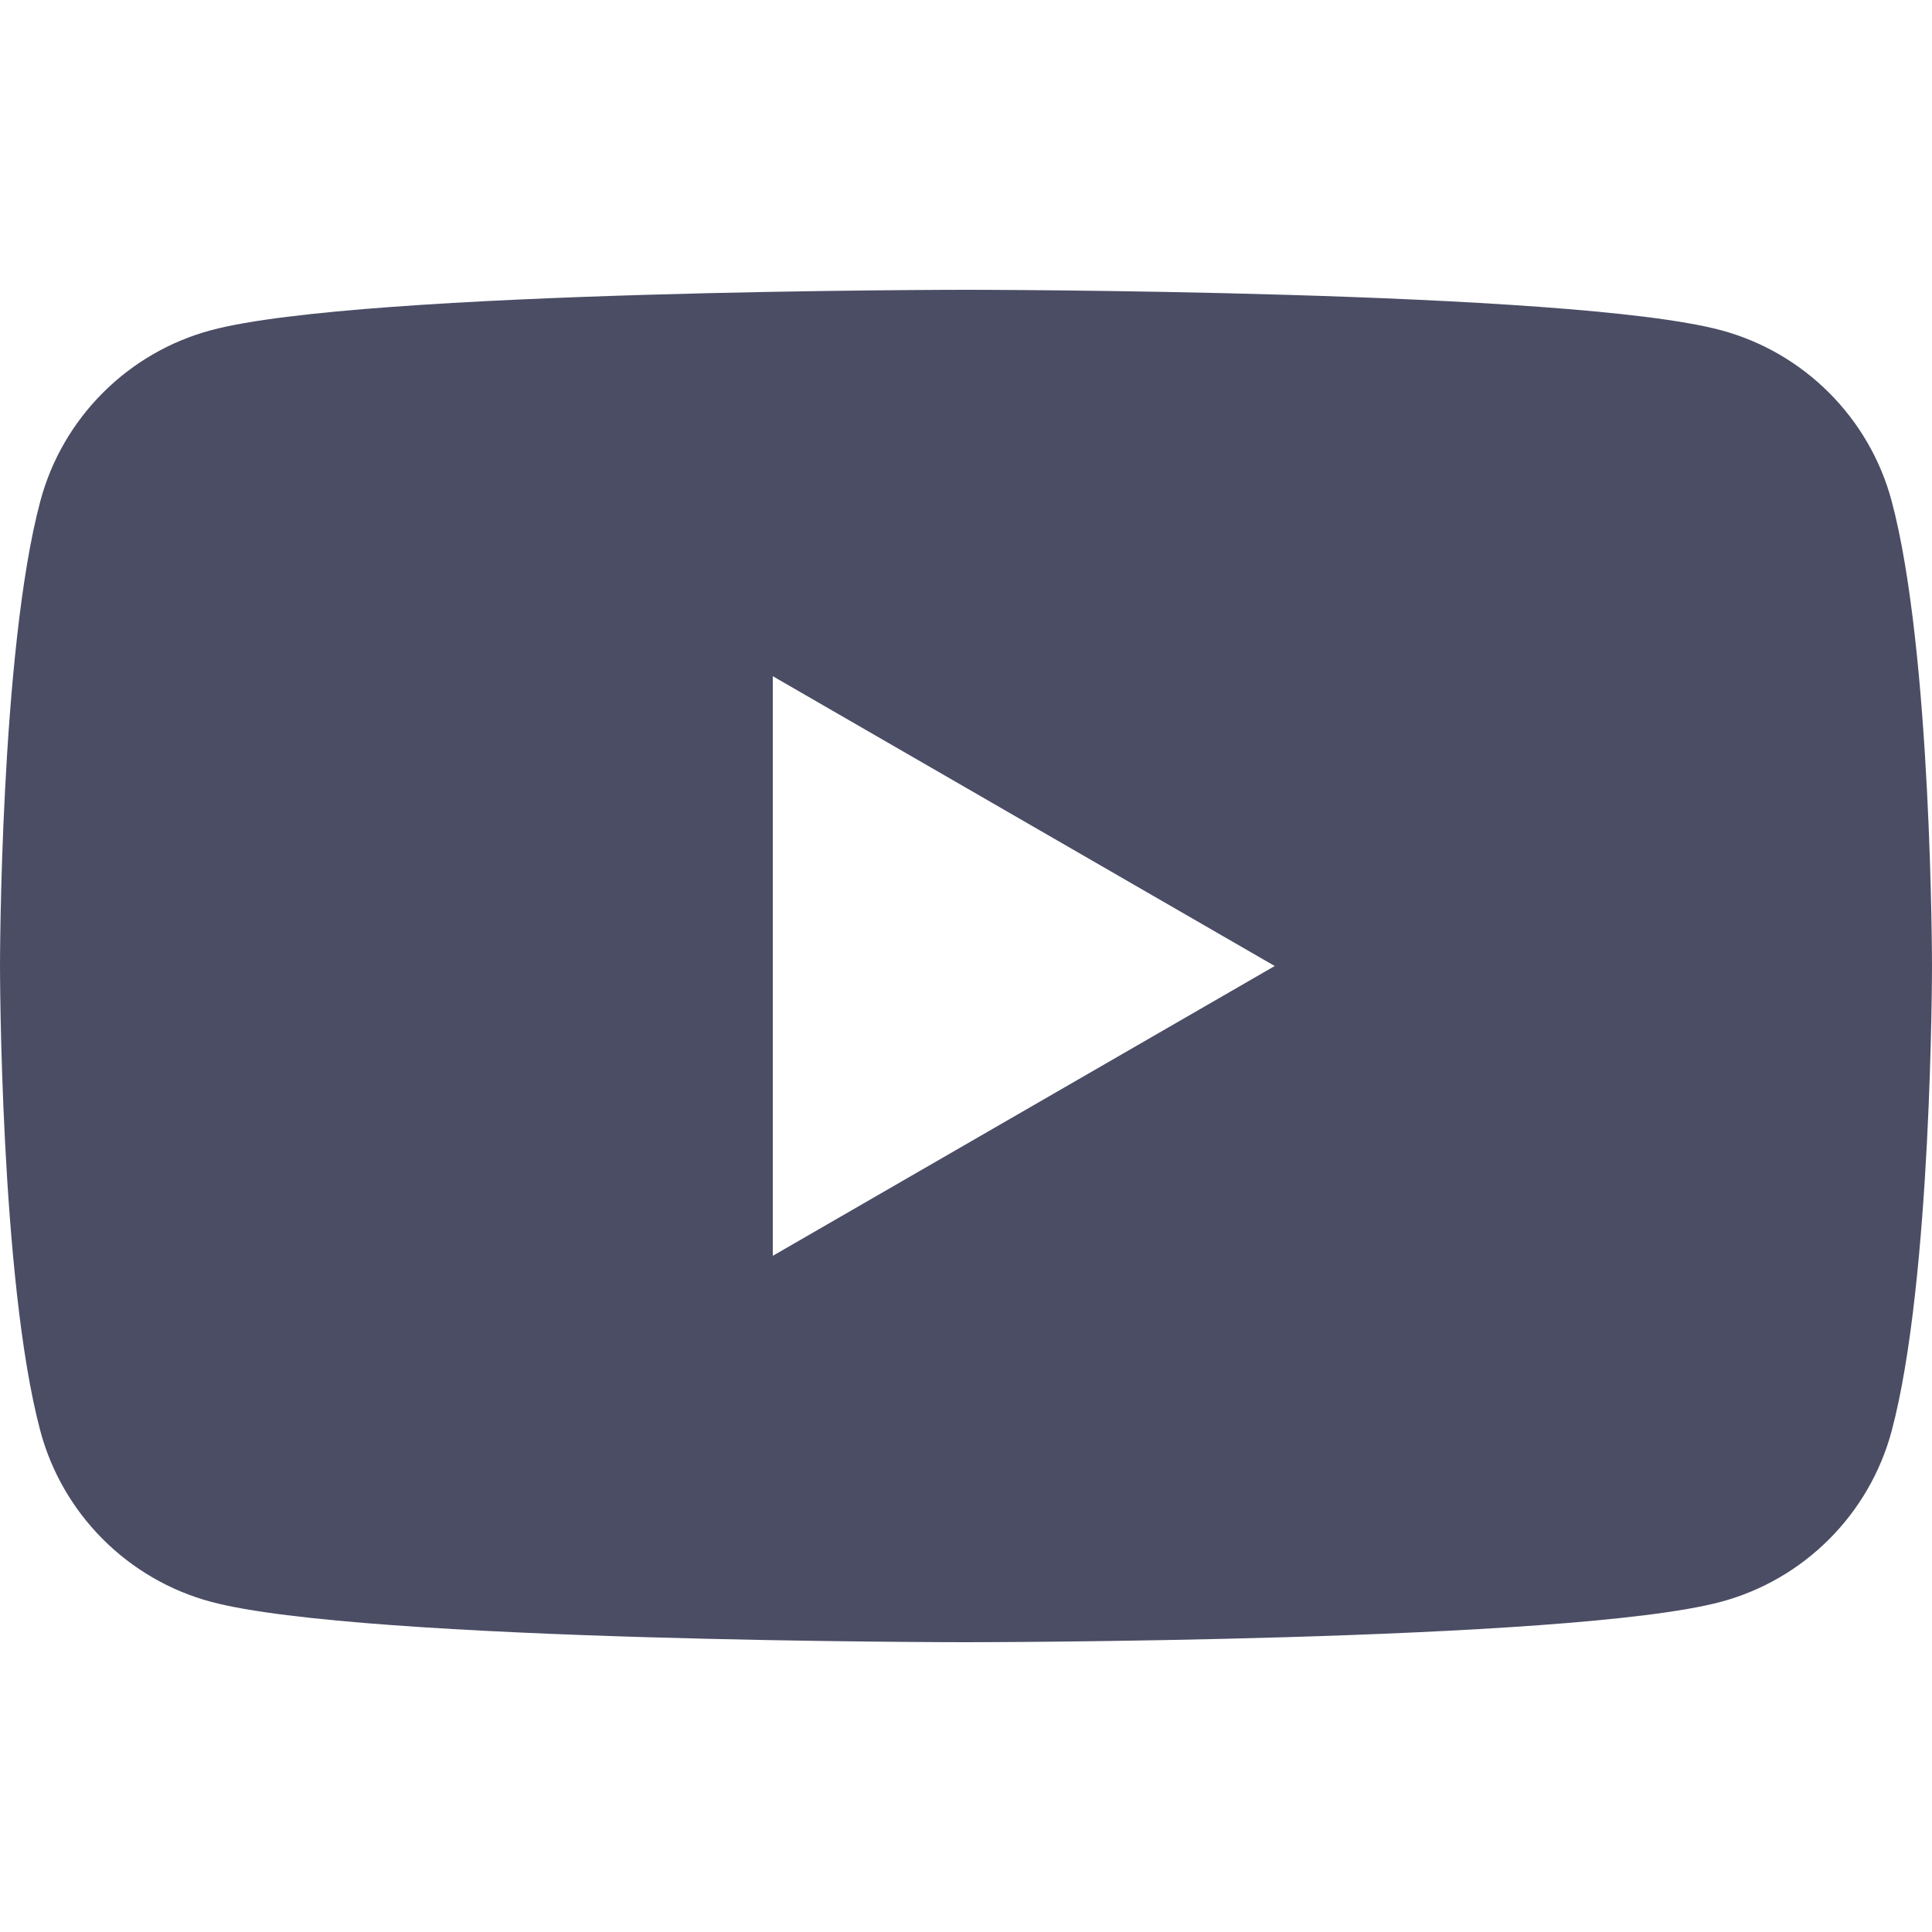 <svg width="512" height="512" viewBox="0 0 512 512" fill="none" xmlns="http://www.w3.org/2000/svg">
<path d="M501.303 132.765C495.416 110.735 478.068 93.388 456.038 87.5C416.106 76.8 256 76.8 256 76.8C256 76.8 95.893 76.8 55.961 87.5C33.935 93.388 16.584 110.735 10.697 132.765C0 172.693 0 256.003 0 256.003C0 256.003 0 339.311 10.697 379.235C16.584 401.265 33.935 418.617 55.961 424.504C95.893 435.2 256 435.2 256 435.2C256 435.2 416.106 435.2 456.038 424.504C478.068 418.617 495.416 401.265 501.303 379.235C511.999 339.311 511.999 256.003 511.999 256.003C511.999 256.003 511.999 172.693 501.303 132.765ZM204.797 332.804V179.201L337.816 256.003L204.797 332.804Z" fill="#4B4D65"/>
</svg>
